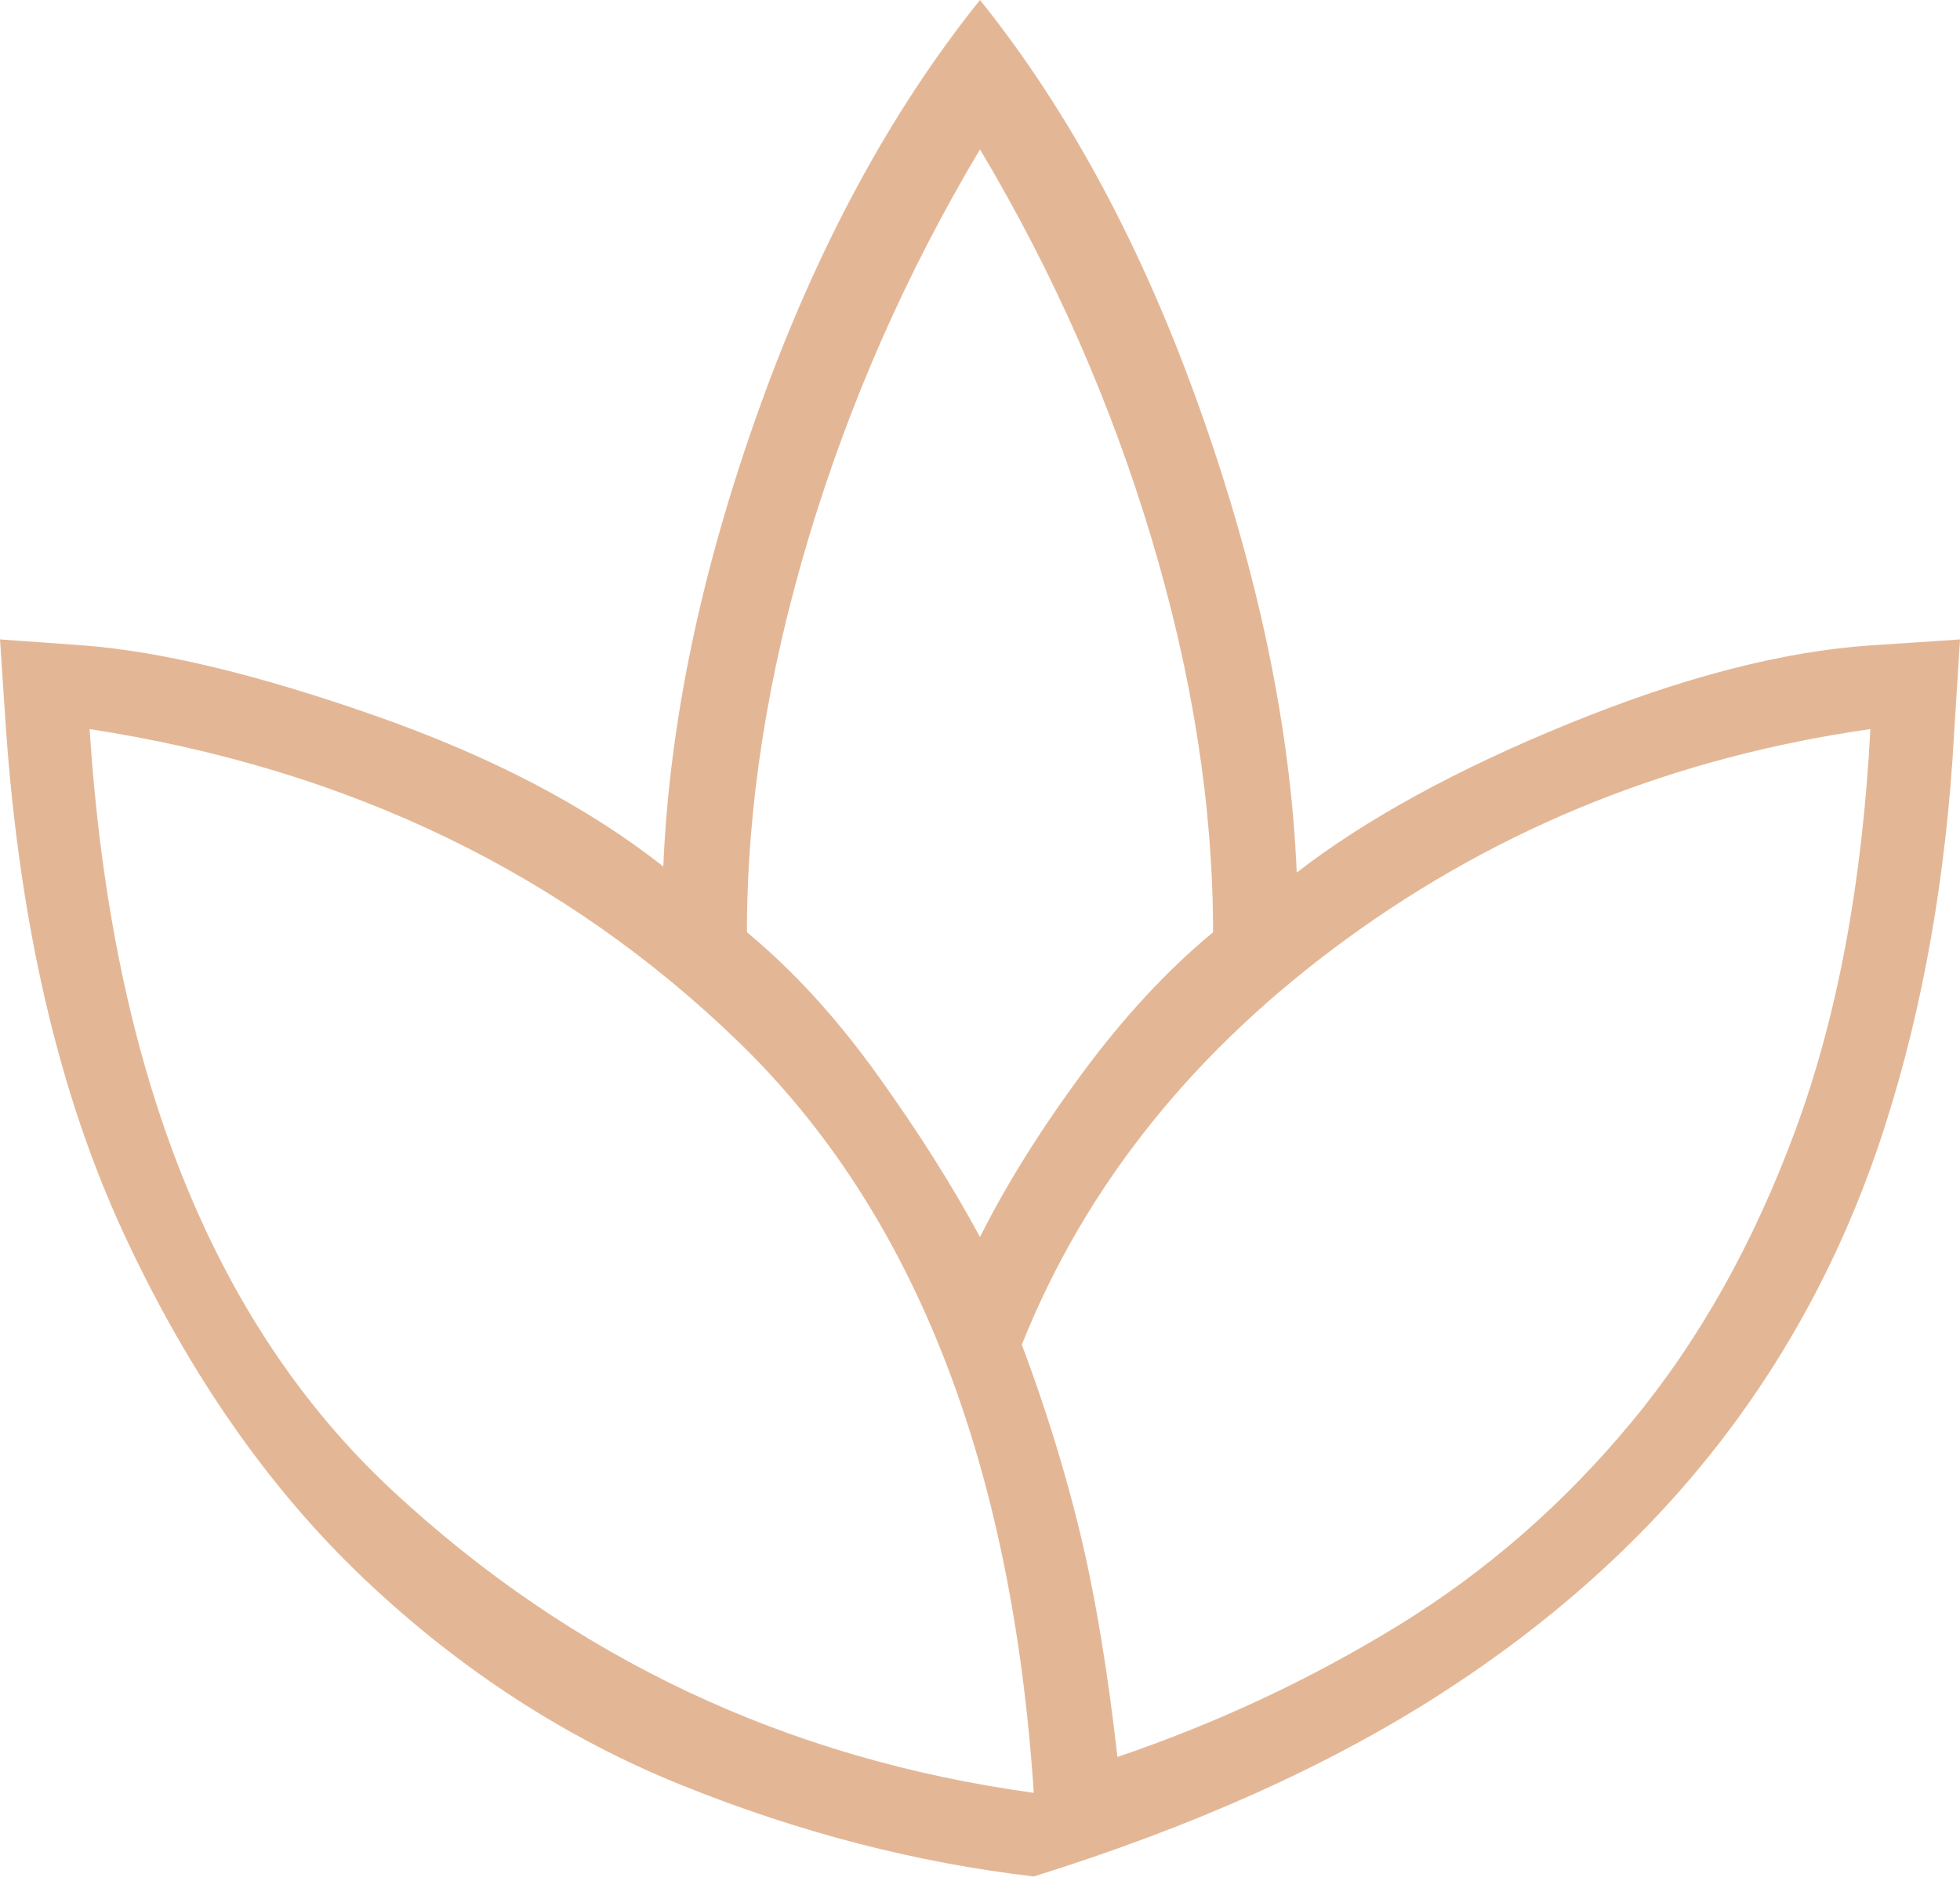 <svg width="64" height="62" viewBox="0 0 64 62" fill="none" xmlns="http://www.w3.org/2000/svg">
<path d="M33.756 61.268C29.905 60.817 26.081 59.826 22.282 58.295C18.484 56.765 15.024 54.52 11.902 51.561C8.78 48.602 6.163 44.846 4.049 40.293C1.935 35.74 0.65 30.244 0.195 23.805L0 20.878L2.732 21.073C5.268 21.268 8.439 22.032 12.244 23.366C16.049 24.699 19.187 26.341 21.659 28.293C21.854 23.61 22.894 18.634 24.78 13.366C26.667 8.098 29.073 3.642 32 0C34.927 3.642 37.333 8.13 39.219 13.463C41.106 18.797 42.146 23.805 42.342 28.488C44.618 26.732 47.593 25.106 51.268 23.61C54.943 22.114 58.211 21.268 61.073 21.073L64 20.878L63.805 24C63.545 28.618 62.797 32.862 61.561 36.732C60.325 40.602 58.504 44.081 56.098 47.171C53.691 50.26 50.667 52.976 47.024 55.317C43.382 57.658 38.959 59.642 33.756 61.268ZM33.756 58.537C33.041 47.74 29.837 39.577 24.146 34.049C18.455 28.52 11.382 25.106 2.927 23.805C3.642 34.927 6.943 43.219 12.829 48.683C18.715 54.146 25.691 57.431 33.756 58.537ZM32 40.39C32.846 38.699 33.951 36.927 35.317 35.073C36.683 33.219 38.114 31.675 39.61 30.439C39.61 26.341 38.943 22.065 37.61 17.61C36.276 13.155 34.407 8.911 32 4.878C29.593 8.911 27.724 13.155 26.39 17.61C25.057 22.065 24.39 26.341 24.39 30.439C25.886 31.675 27.301 33.219 28.634 35.073C29.968 36.927 31.089 38.699 32 40.39ZM36.488 57.366C39.74 56.26 42.797 54.829 45.658 53.073C48.52 51.317 51.057 49.106 53.268 46.439C55.48 43.772 57.268 40.585 58.634 36.878C60 33.171 60.813 28.813 61.073 23.805C54.699 24.715 49.008 26.992 44 30.634C38.992 34.276 35.447 38.699 33.366 43.902C34.146 45.984 34.781 48.032 35.268 50.049C35.756 52.065 36.163 54.504 36.488 57.366Z" fill="#E3B796"/>
</svg>
